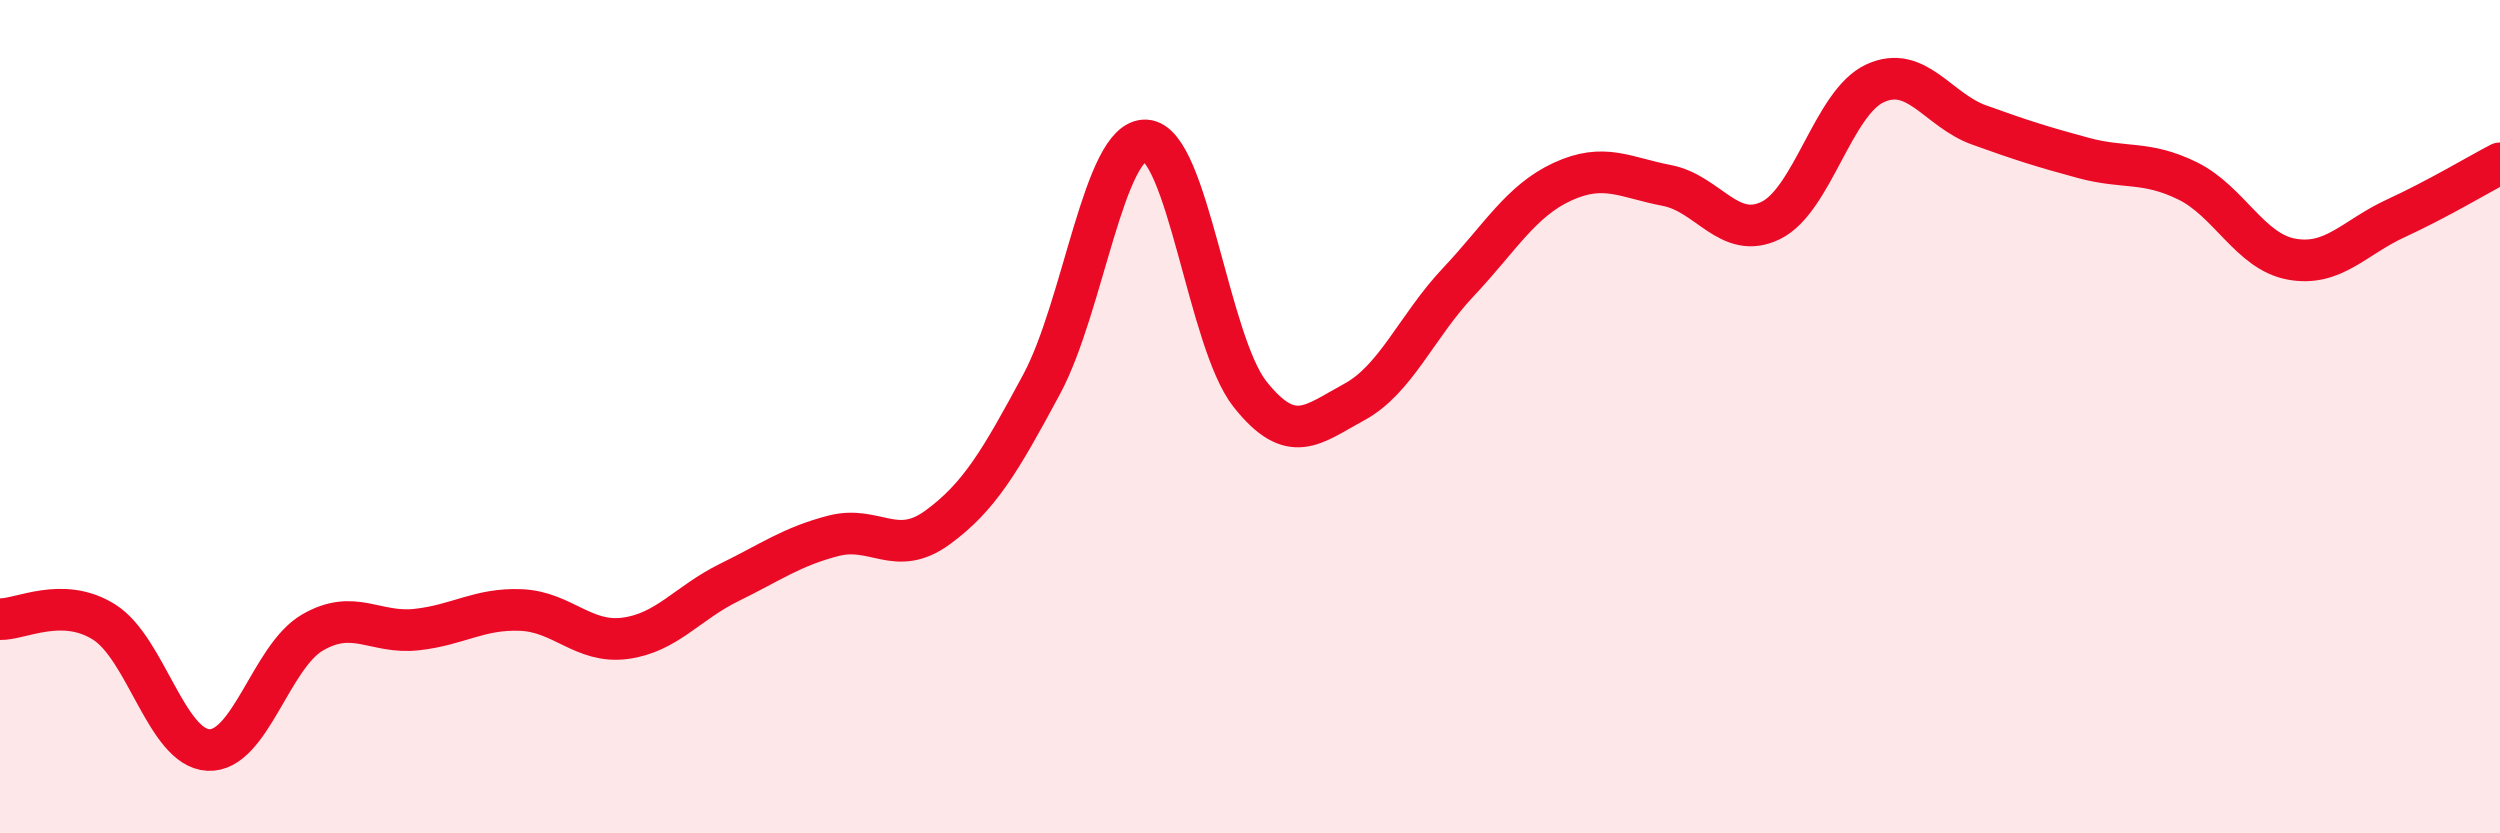 
    <svg width="60" height="20" viewBox="0 0 60 20" xmlns="http://www.w3.org/2000/svg">
      <path
        d="M 0,14.86 C 0.5,14.87 1.5,14.3 2.5,14.93 C 3.5,15.56 4,17.95 5,18 C 6,18.05 6.5,15.76 7.5,15.18 C 8.5,14.6 9,15.22 10,15.11 C 11,15 11.5,14.6 12.5,14.64 C 13.5,14.68 14,15.45 15,15.32 C 16,15.19 16.5,14.47 17.5,13.98 C 18.5,13.49 19,13.12 20,12.86 C 21,12.6 21.5,13.39 22.5,12.66 C 23.5,11.93 24,11.08 25,9.22 C 26,7.36 26.5,3.32 27.5,3.37 C 28.5,3.42 29,8.2 30,9.46 C 31,10.72 31.5,10.19 32.5,9.65 C 33.5,9.11 34,7.83 35,6.77 C 36,5.71 36.5,4.82 37.5,4.36 C 38.5,3.9 39,4.26 40,4.45 C 41,4.64 41.5,5.78 42.5,5.29 C 43.5,4.8 44,2.46 45,2 C 46,1.54 46.5,2.64 47.5,3 C 48.5,3.36 49,3.52 50,3.79 C 51,4.06 51.5,3.85 52.5,4.34 C 53.5,4.83 54,6.04 55,6.22 C 56,6.4 56.5,5.7 57.5,5.24 C 58.5,4.78 59.5,4.18 60,3.92L60 20L0 20Z"
        fill="#EB0A25"
        opacity="0.1"
        stroke-linecap="round"
        stroke-linejoin="round"
      />
      <path
        d="M 0,14.86 C 0.5,14.87 1.5,14.3 2.5,14.93 C 3.5,15.56 4,17.95 5,18 C 6,18.05 6.5,15.76 7.5,15.18 C 8.5,14.6 9,15.22 10,15.11 C 11,15 11.5,14.6 12.5,14.64 C 13.5,14.68 14,15.45 15,15.32 C 16,15.19 16.5,14.47 17.5,13.98 C 18.5,13.49 19,13.12 20,12.86 C 21,12.6 21.5,13.39 22.5,12.66 C 23.5,11.93 24,11.08 25,9.22 C 26,7.36 26.5,3.32 27.5,3.37 C 28.5,3.42 29,8.2 30,9.46 C 31,10.72 31.5,10.19 32.5,9.65 C 33.5,9.11 34,7.83 35,6.77 C 36,5.71 36.5,4.82 37.5,4.36 C 38.5,3.9 39,4.26 40,4.45 C 41,4.64 41.5,5.78 42.5,5.29 C 43.5,4.8 44,2.46 45,2 C 46,1.54 46.5,2.64 47.5,3 C 48.5,3.36 49,3.52 50,3.79 C 51,4.06 51.5,3.85 52.5,4.34 C 53.5,4.83 54,6.04 55,6.22 C 56,6.4 56.5,5.7 57.5,5.24 C 58.5,4.78 59.5,4.18 60,3.92"
        stroke="#EB0A25"
        stroke-width="1"
        fill="none"
        stroke-linecap="round"
        stroke-linejoin="round"
      />
    </svg>
  